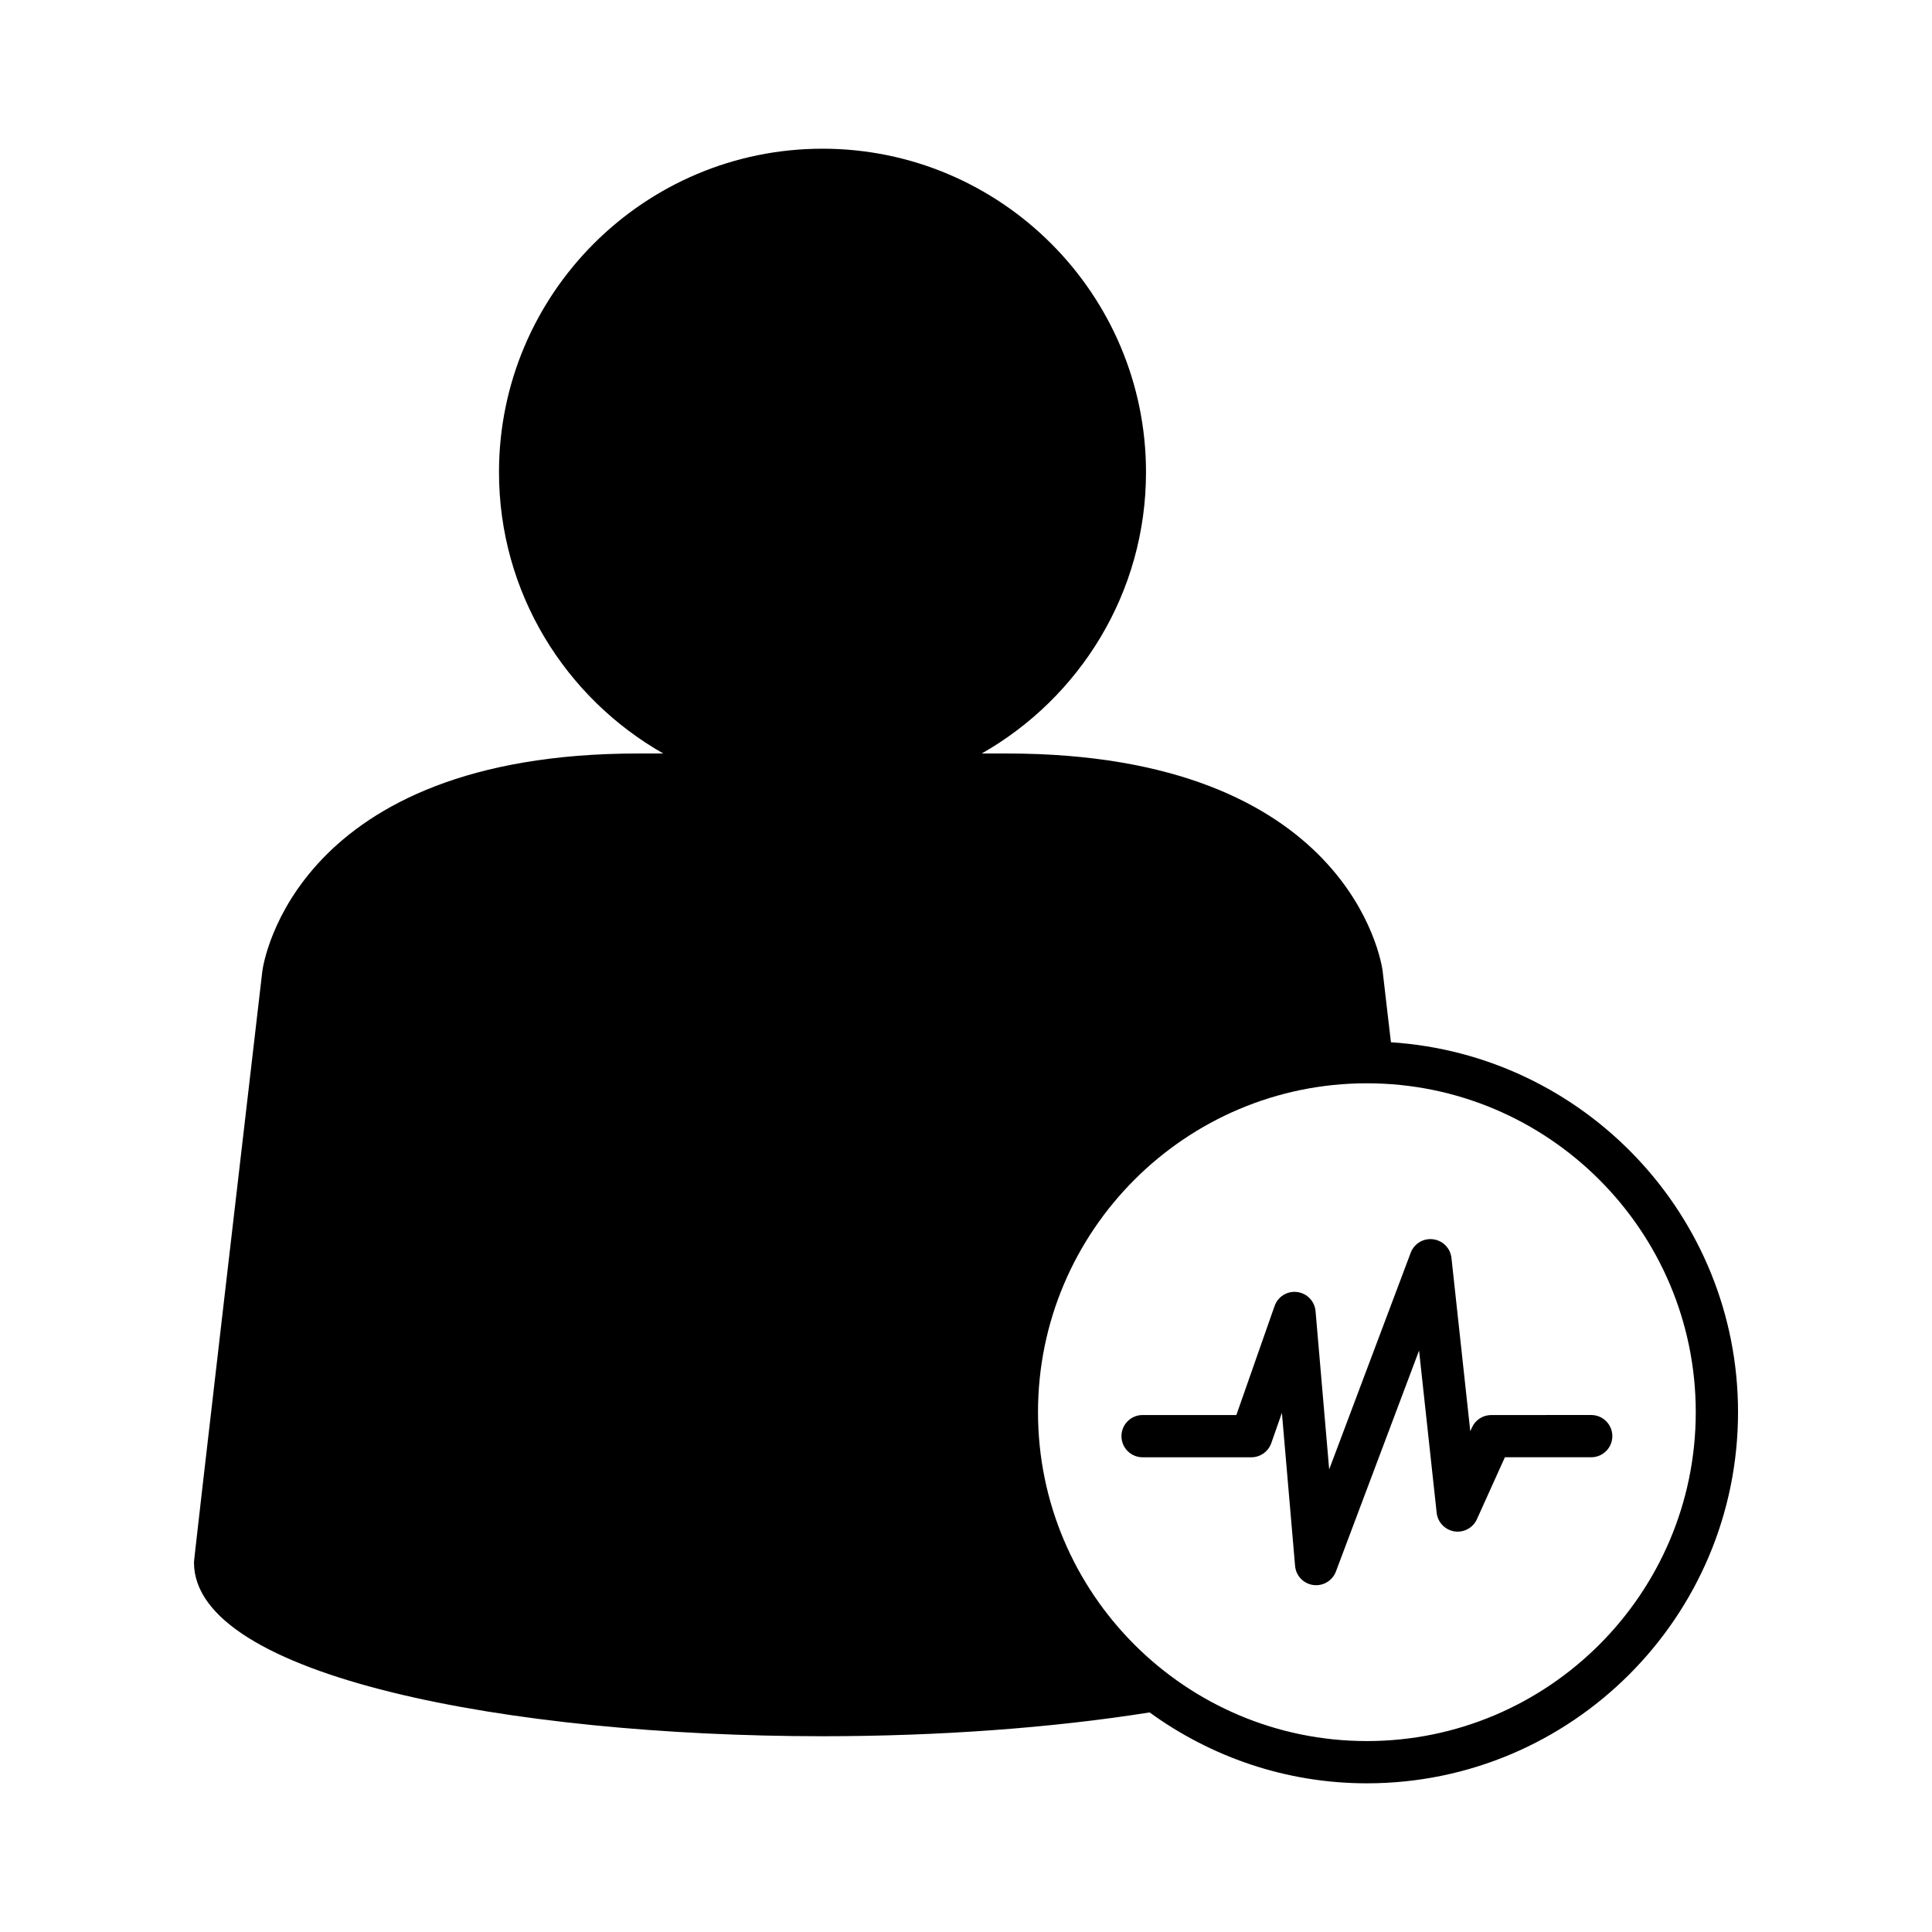 <?xml version="1.0" encoding="UTF-8"?>
<!-- Uploaded to: SVG Repo, www.svgrepo.com, Generator: SVG Repo Mixer Tools -->
<svg fill="#000000" width="800px" height="800px" version="1.1" viewBox="144 144 512 512" xmlns="http://www.w3.org/2000/svg">
 <g>
  <path d="m539.19 519c-2.199 0-4.195 1.289-5.102 3.293l-0.449 0.996-4.988-45.918c-0.277-2.578-2.289-4.625-4.863-4.949-2.613-0.328-5.031 1.16-5.941 3.582l-21.602 57.406-3.609-41.934c-0.223-2.625-2.254-4.742-4.875-5.074-2.644-0.344-5.113 1.215-5.984 3.703l-10.129 28.891h-24.852c-3.09 0-5.598 2.508-5.598 5.598s2.508 5.598 5.598 5.598h28.82c2.379 0 4.496-1.504 5.285-3.746l2.816-8.035 3.492 40.566c0.223 2.606 2.219 4.707 4.812 5.066 0.258 0.035 0.516 0.051 0.77 0.051 2.301 0 4.406-1.422 5.238-3.629l22.035-58.551 4.668 42.988c0.273 2.508 2.191 4.527 4.684 4.926 2.481 0.398 4.941-0.922 5.981-3.227l7.414-16.414h22.875c3.09 0 5.598-2.508 5.598-5.598 0-3.09-2.508-5.598-5.598-5.598z"/>
  <path d="m512.61 420.21-2.215-19.023c-0.324-2.348-8.941-57.504-99.594-57.504h-6.629c25.953-14.754 43.531-42.609 43.531-74.539 0-47.273-38.457-85.734-85.73-85.734-47.273 0-85.734 38.461-85.734 85.734 0 31.93 17.578 59.785 43.531 74.539h-6.633c-90.652 0-99.273 55.156-99.609 57.617-18.121 155.7-18.121 156.35-18.121 156.78 0 30.227 83.793 46.039 166.57 46.039 30.832 0 60.727-2.191 86.684-6.309 16.207 11.762 36.066 18.789 57.582 18.789 54.23 0 98.352-44.121 98.352-98.355 0-52.082-40.719-94.723-91.98-98.031zm-6.371 185.19c-48.059 0-87.156-39.098-87.156-87.156 0-48.062 39.098-87.16 87.156-87.16 48.062 0 87.156 39.098 87.156 87.16 0 48.059-39.098 87.156-87.156 87.156z"/>
 </g>
</svg>